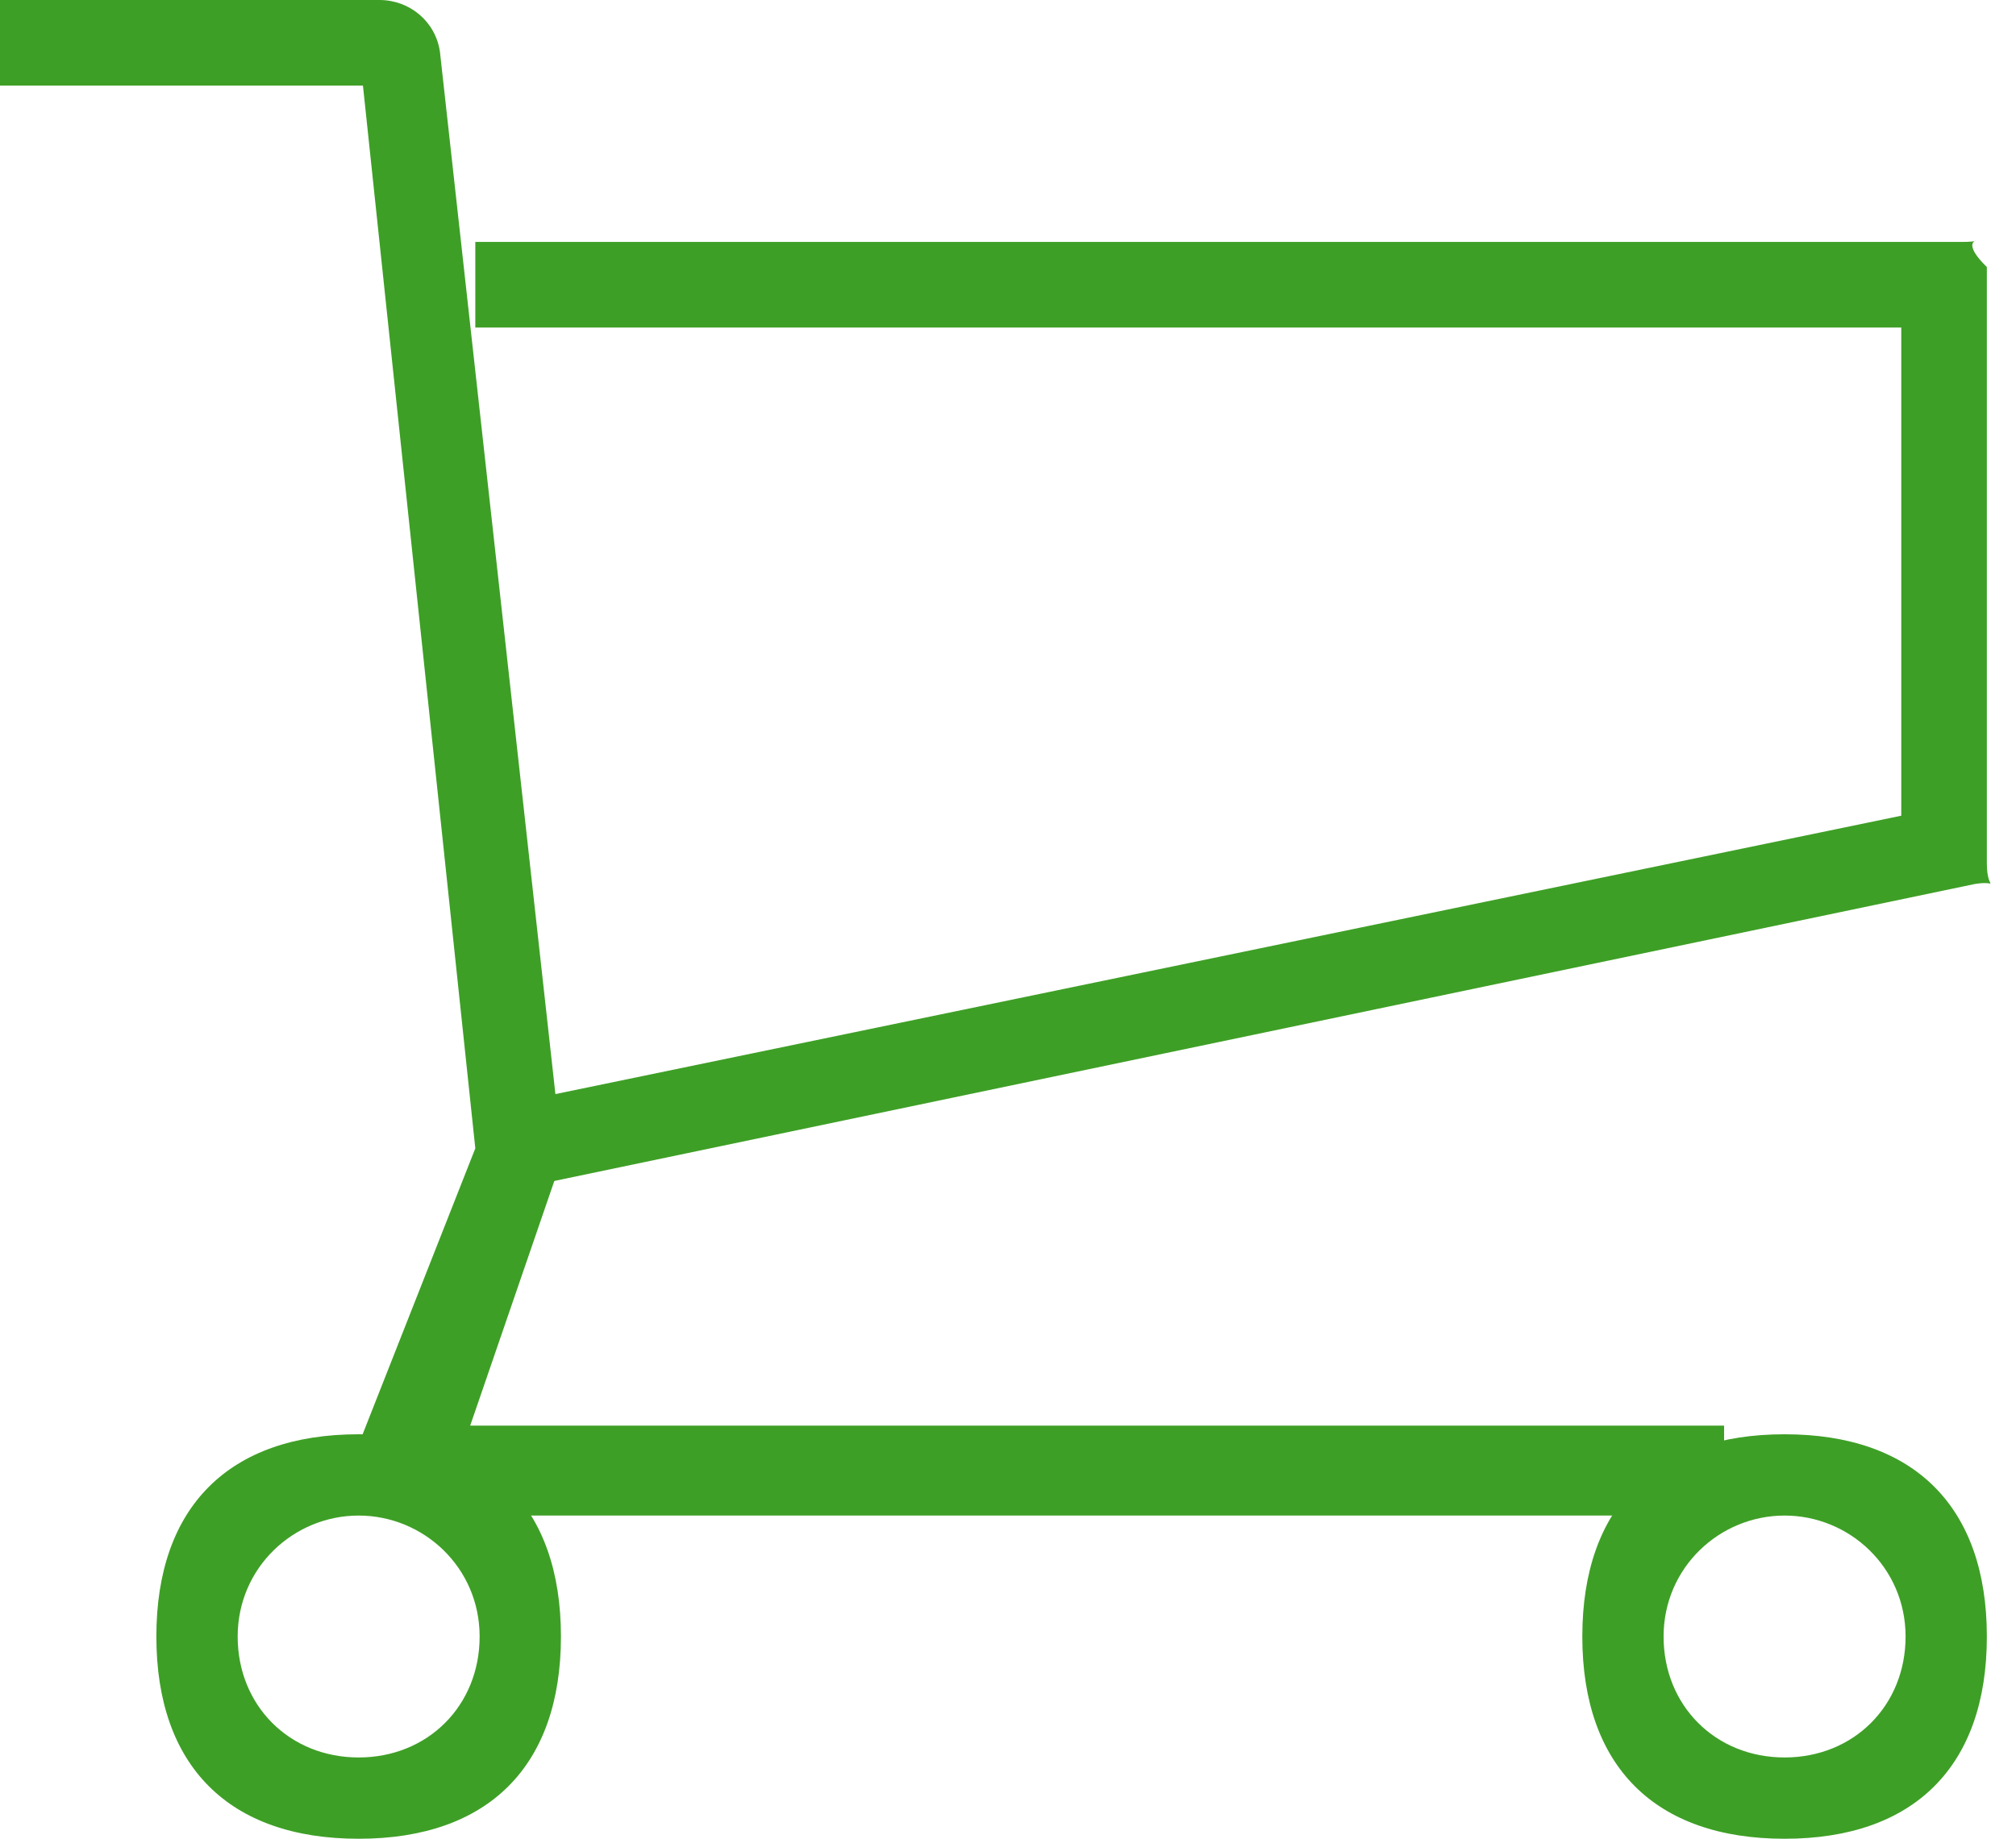 <svg width="57" height="52" viewBox="0 0 57 52" fill="none" xmlns="http://www.w3.org/2000/svg">
<path d="M48.747 42.86H11.729C11.118 42.86 10.629 42.615 10.385 42.127C10.018 41.638 10.018 41.027 10.262 40.538L13.439 32.475L10.262 2.421H0V0H10.729C11.584 0 12.317 0.611 12.439 1.466L15.86 32.353C15.86 32.597 15.86 32.842 15.738 33.208L13.294 40.317H48.747V42.86Z" fill="#3E9F26"/>
<path d="M15.516 33.43L14.783 31.131L53.756 23.068V9.263H13.439V6.842H55.466C56.444 6.842 55.176 6.575 56.176 7.552V24.412C56.176 25.267 56.566 24.878 55.833 25L15.516 33.43ZM50.457 52C46.792 52 44.738 49.946 44.738 46.281C44.738 42.615 46.792 40.561 50.457 40.561C54.122 40.561 56.176 42.615 56.176 46.281C56.176 49.946 54.122 52 50.457 52ZM50.457 42.86C48.624 42.86 47.036 44.326 47.036 46.281C47.036 48.235 48.502 49.701 50.457 49.701C52.412 49.701 53.878 48.235 53.878 46.281C53.878 44.326 52.29 42.86 50.457 42.86ZM10.14 52C6.475 52 4.421 49.946 4.421 46.281C4.421 42.615 6.475 40.561 10.14 40.561C13.806 40.561 15.86 42.615 15.86 46.281C15.86 49.946 13.806 52 10.14 52ZM10.14 42.86C8.308 42.86 6.72 44.326 6.72 46.281C6.72 48.235 8.186 49.701 10.14 49.701C12.095 49.701 13.561 48.235 13.561 46.281C13.561 44.326 11.973 42.86 10.14 42.86Z" fill="#3E9F26"/>
</svg>
